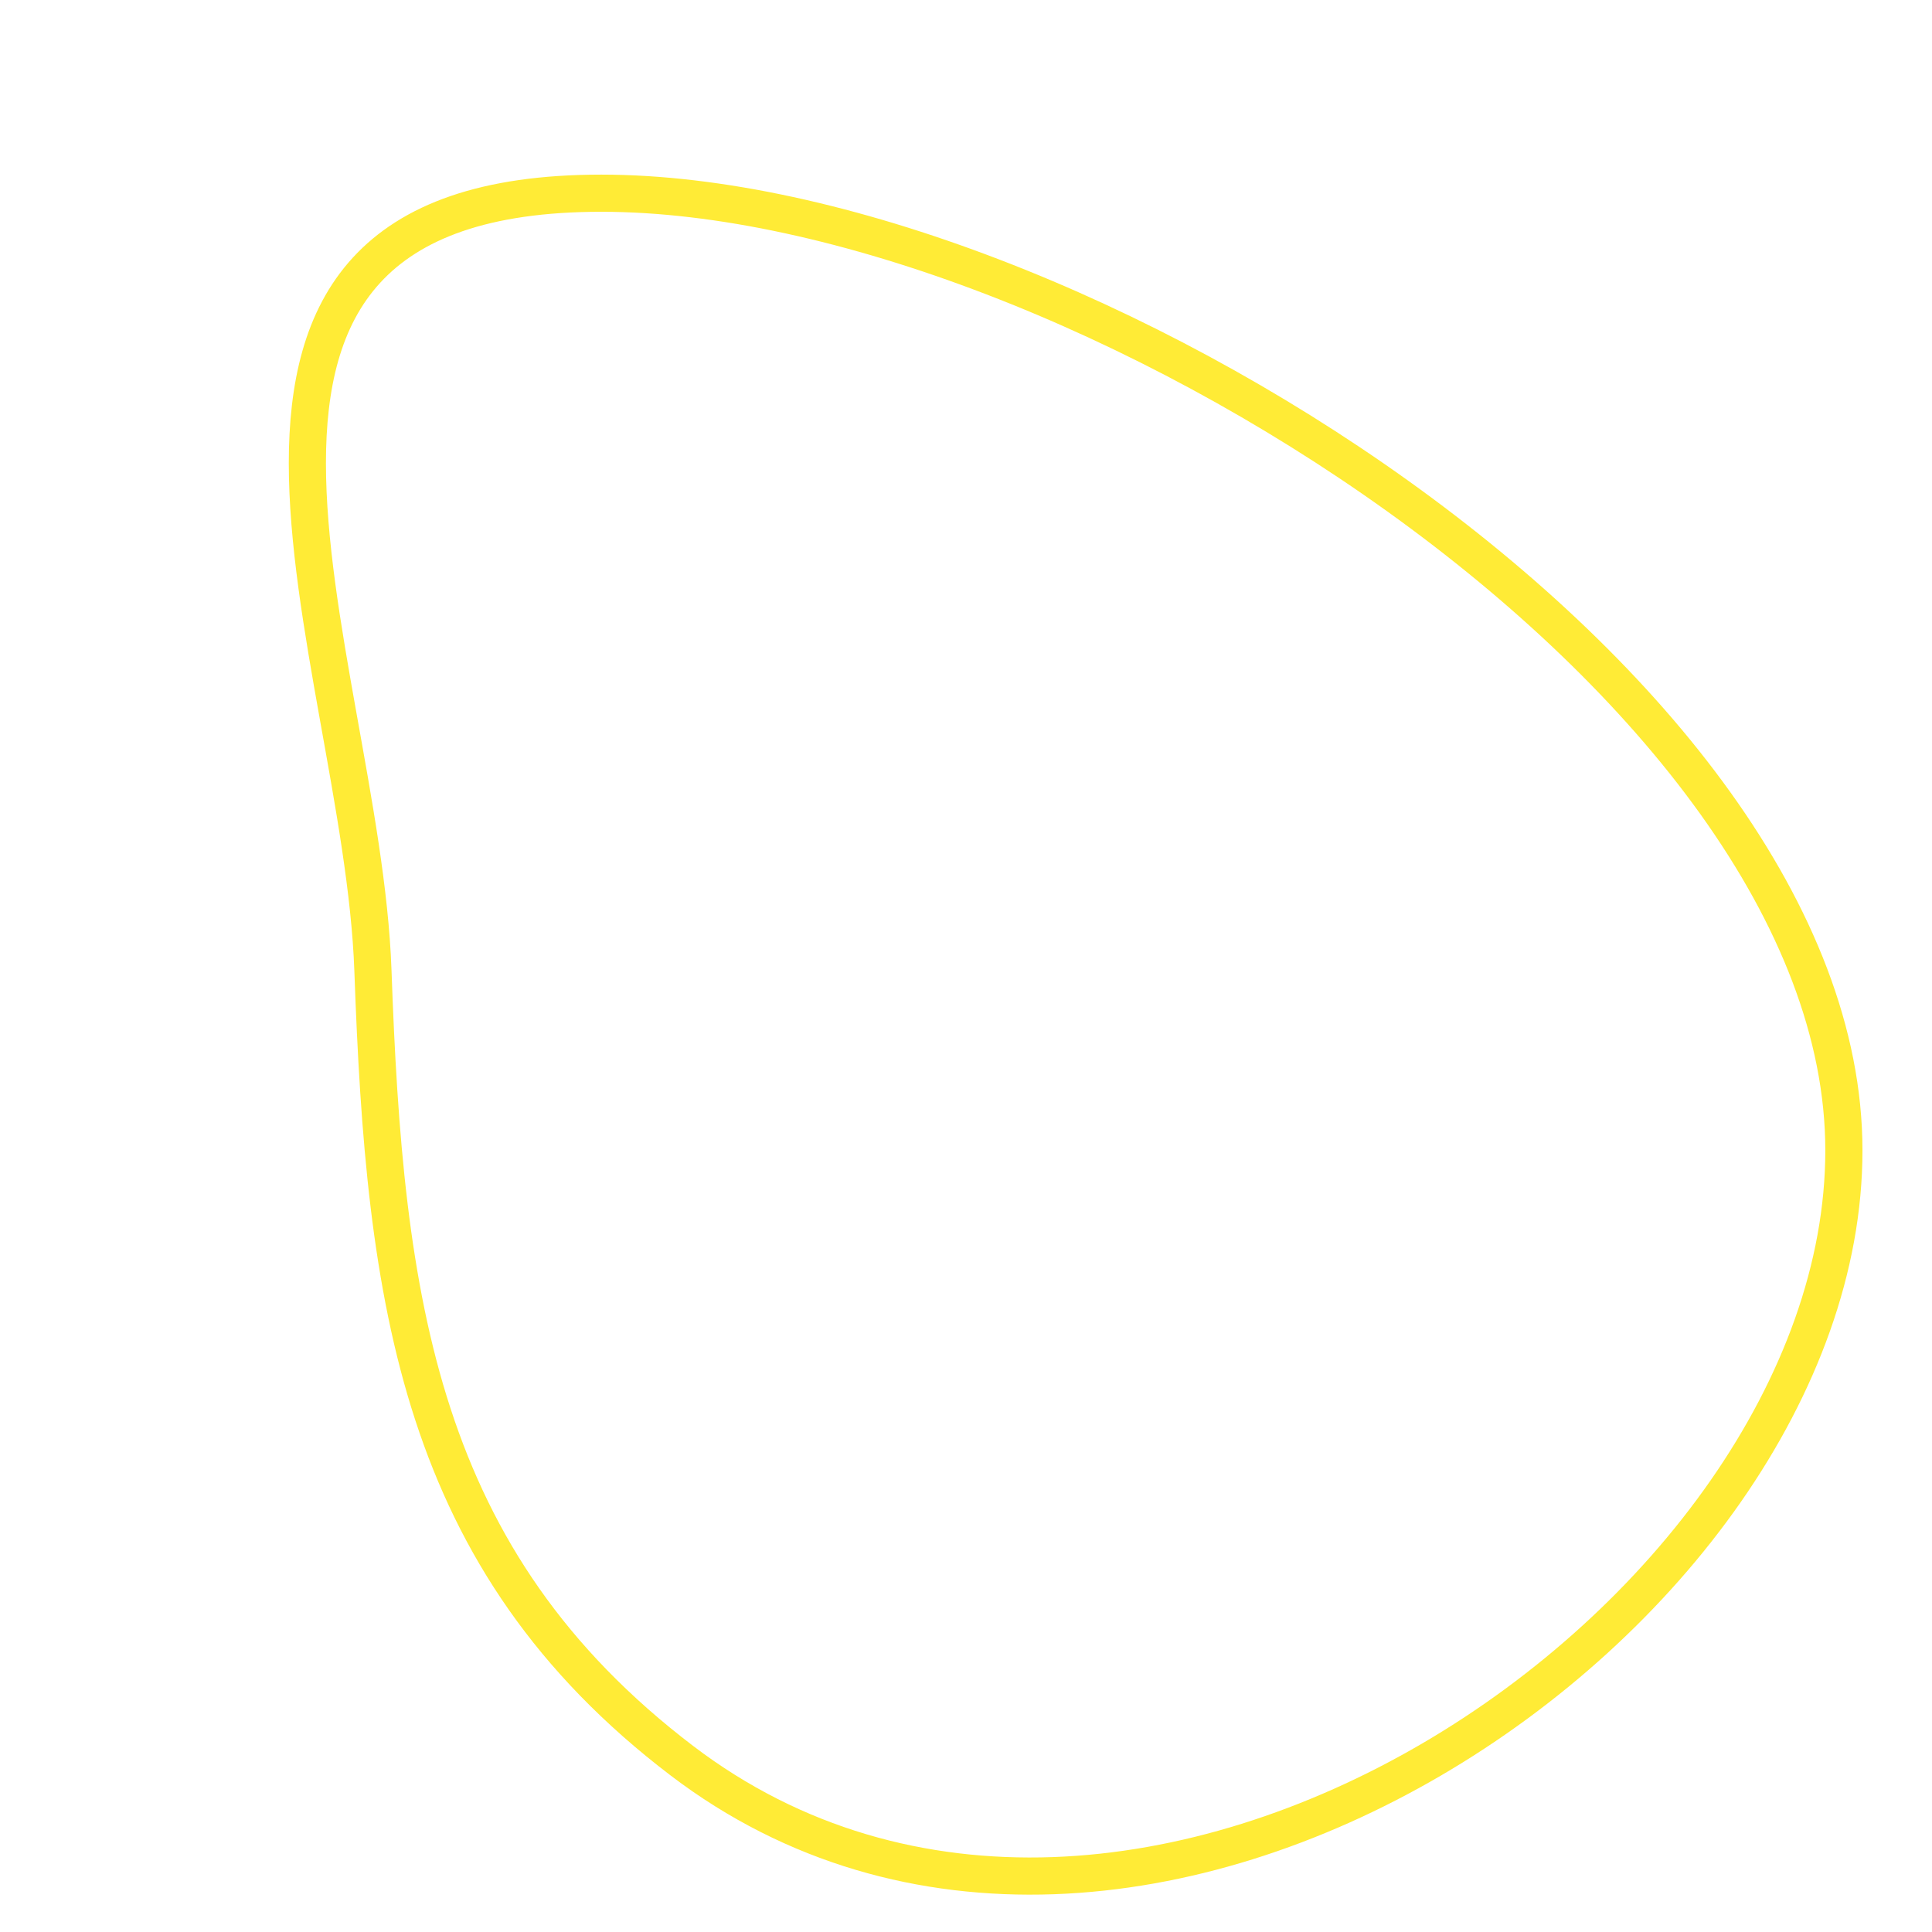 <?xml version="1.0" encoding="UTF-8"?> <svg xmlns="http://www.w3.org/2000/svg" width="156" height="156" viewBox="0 0 156 156" fill="none"> <path d="M30.112 78.355C31.063 105.097 33.772 125.964 55.064 142.173C91.384 169.822 148.885 130.682 148.885 92.891C148.885 55.099 86.34 15.6 48.548 15.6C10.757 15.6 29.205 52.828 30.112 78.355Z" stroke="#FFEB36" stroke-width="3"></path> </svg> 